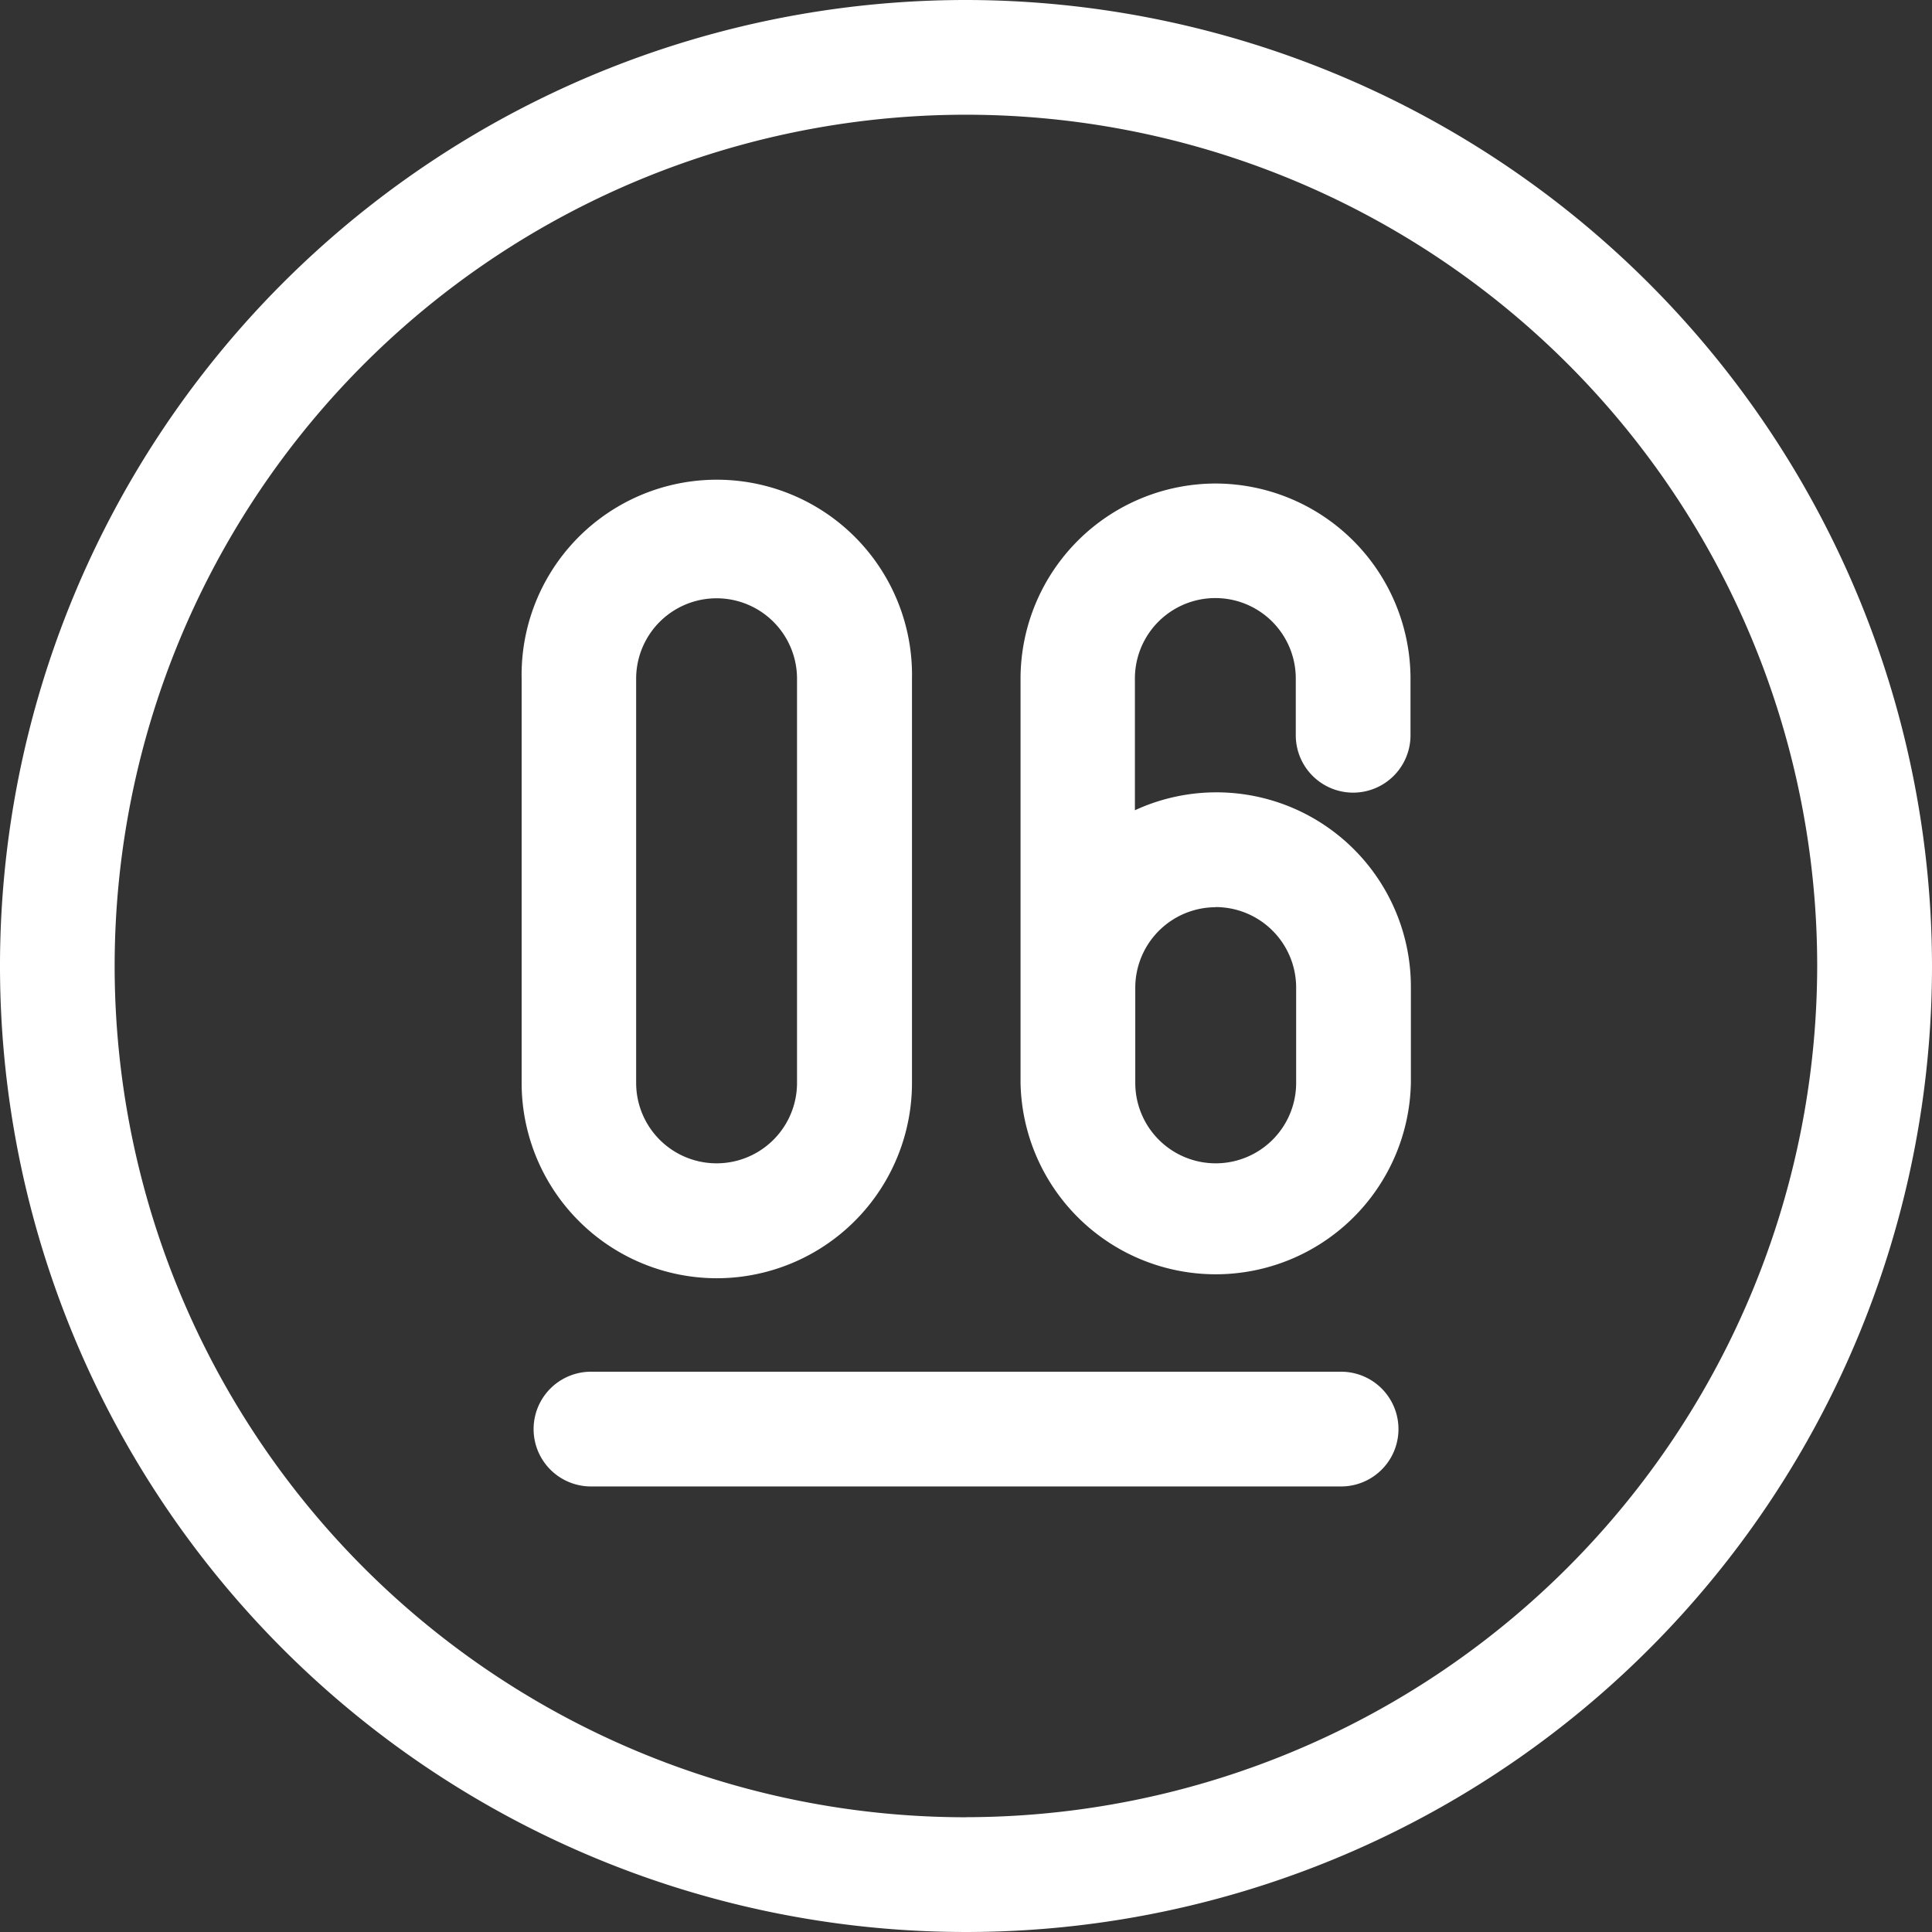<svg xmlns="http://www.w3.org/2000/svg" xmlns:xlink="http://www.w3.org/1999/xlink" width="26" height="26" viewBox="0 0 26 26"><rect x="0" y="0" width="26" height="26" fill="#333333" stroke="none"/><defs><clipPath id="a"><rect width="26" height="26" transform="translate(-92 -249)" fill="#fff" stroke="#707070" stroke-width="1"/></clipPath></defs><g transform="translate(92 249)" clip-path="url(#a)"><g transform="translate(-92 -249)"><path d="M13.327.327a13,13,0,1,0,13,13A13.014,13.014,0,0,0,13.327.327Zm0,24.456A11.456,11.456,0,1,1,24.782,13.327,11.469,11.469,0,0,1,13.327,24.782ZM9.97,17.529A2.629,2.629,0,0,0,12.6,14.9V9.461a2.627,2.627,0,1,0-5.253,0V14.9A2.629,2.629,0,0,0,9.97,17.529ZM8.888,9.461a1.082,1.082,0,0,1,2.165,0V14.9a1.082,1.082,0,0,1-2.165,0Zm7.8-2.627a2.629,2.629,0,0,0-2.627,2.627V14.9a2.627,2.627,0,0,0,5.253,0V13.618A2.617,2.617,0,0,0,15.6,11.231V9.458a1.082,1.082,0,1,1,2.165,0v.764a.772.772,0,1,0,1.544,0V9.458A2.629,2.629,0,0,0,16.685,6.834Zm0,5.7a1.084,1.084,0,0,1,1.082,1.082V14.9a1.082,1.082,0,1,1-2.165,0V13.618A1.084,1.084,0,0,1,16.685,12.536Zm1.687,6.253H8.28a.772.772,0,0,0,0,1.544H18.375a.772.772,0,1,0,0-1.544Z" transform="translate(-0.327 -0.327)" fill="#fff"/></g></g></svg>